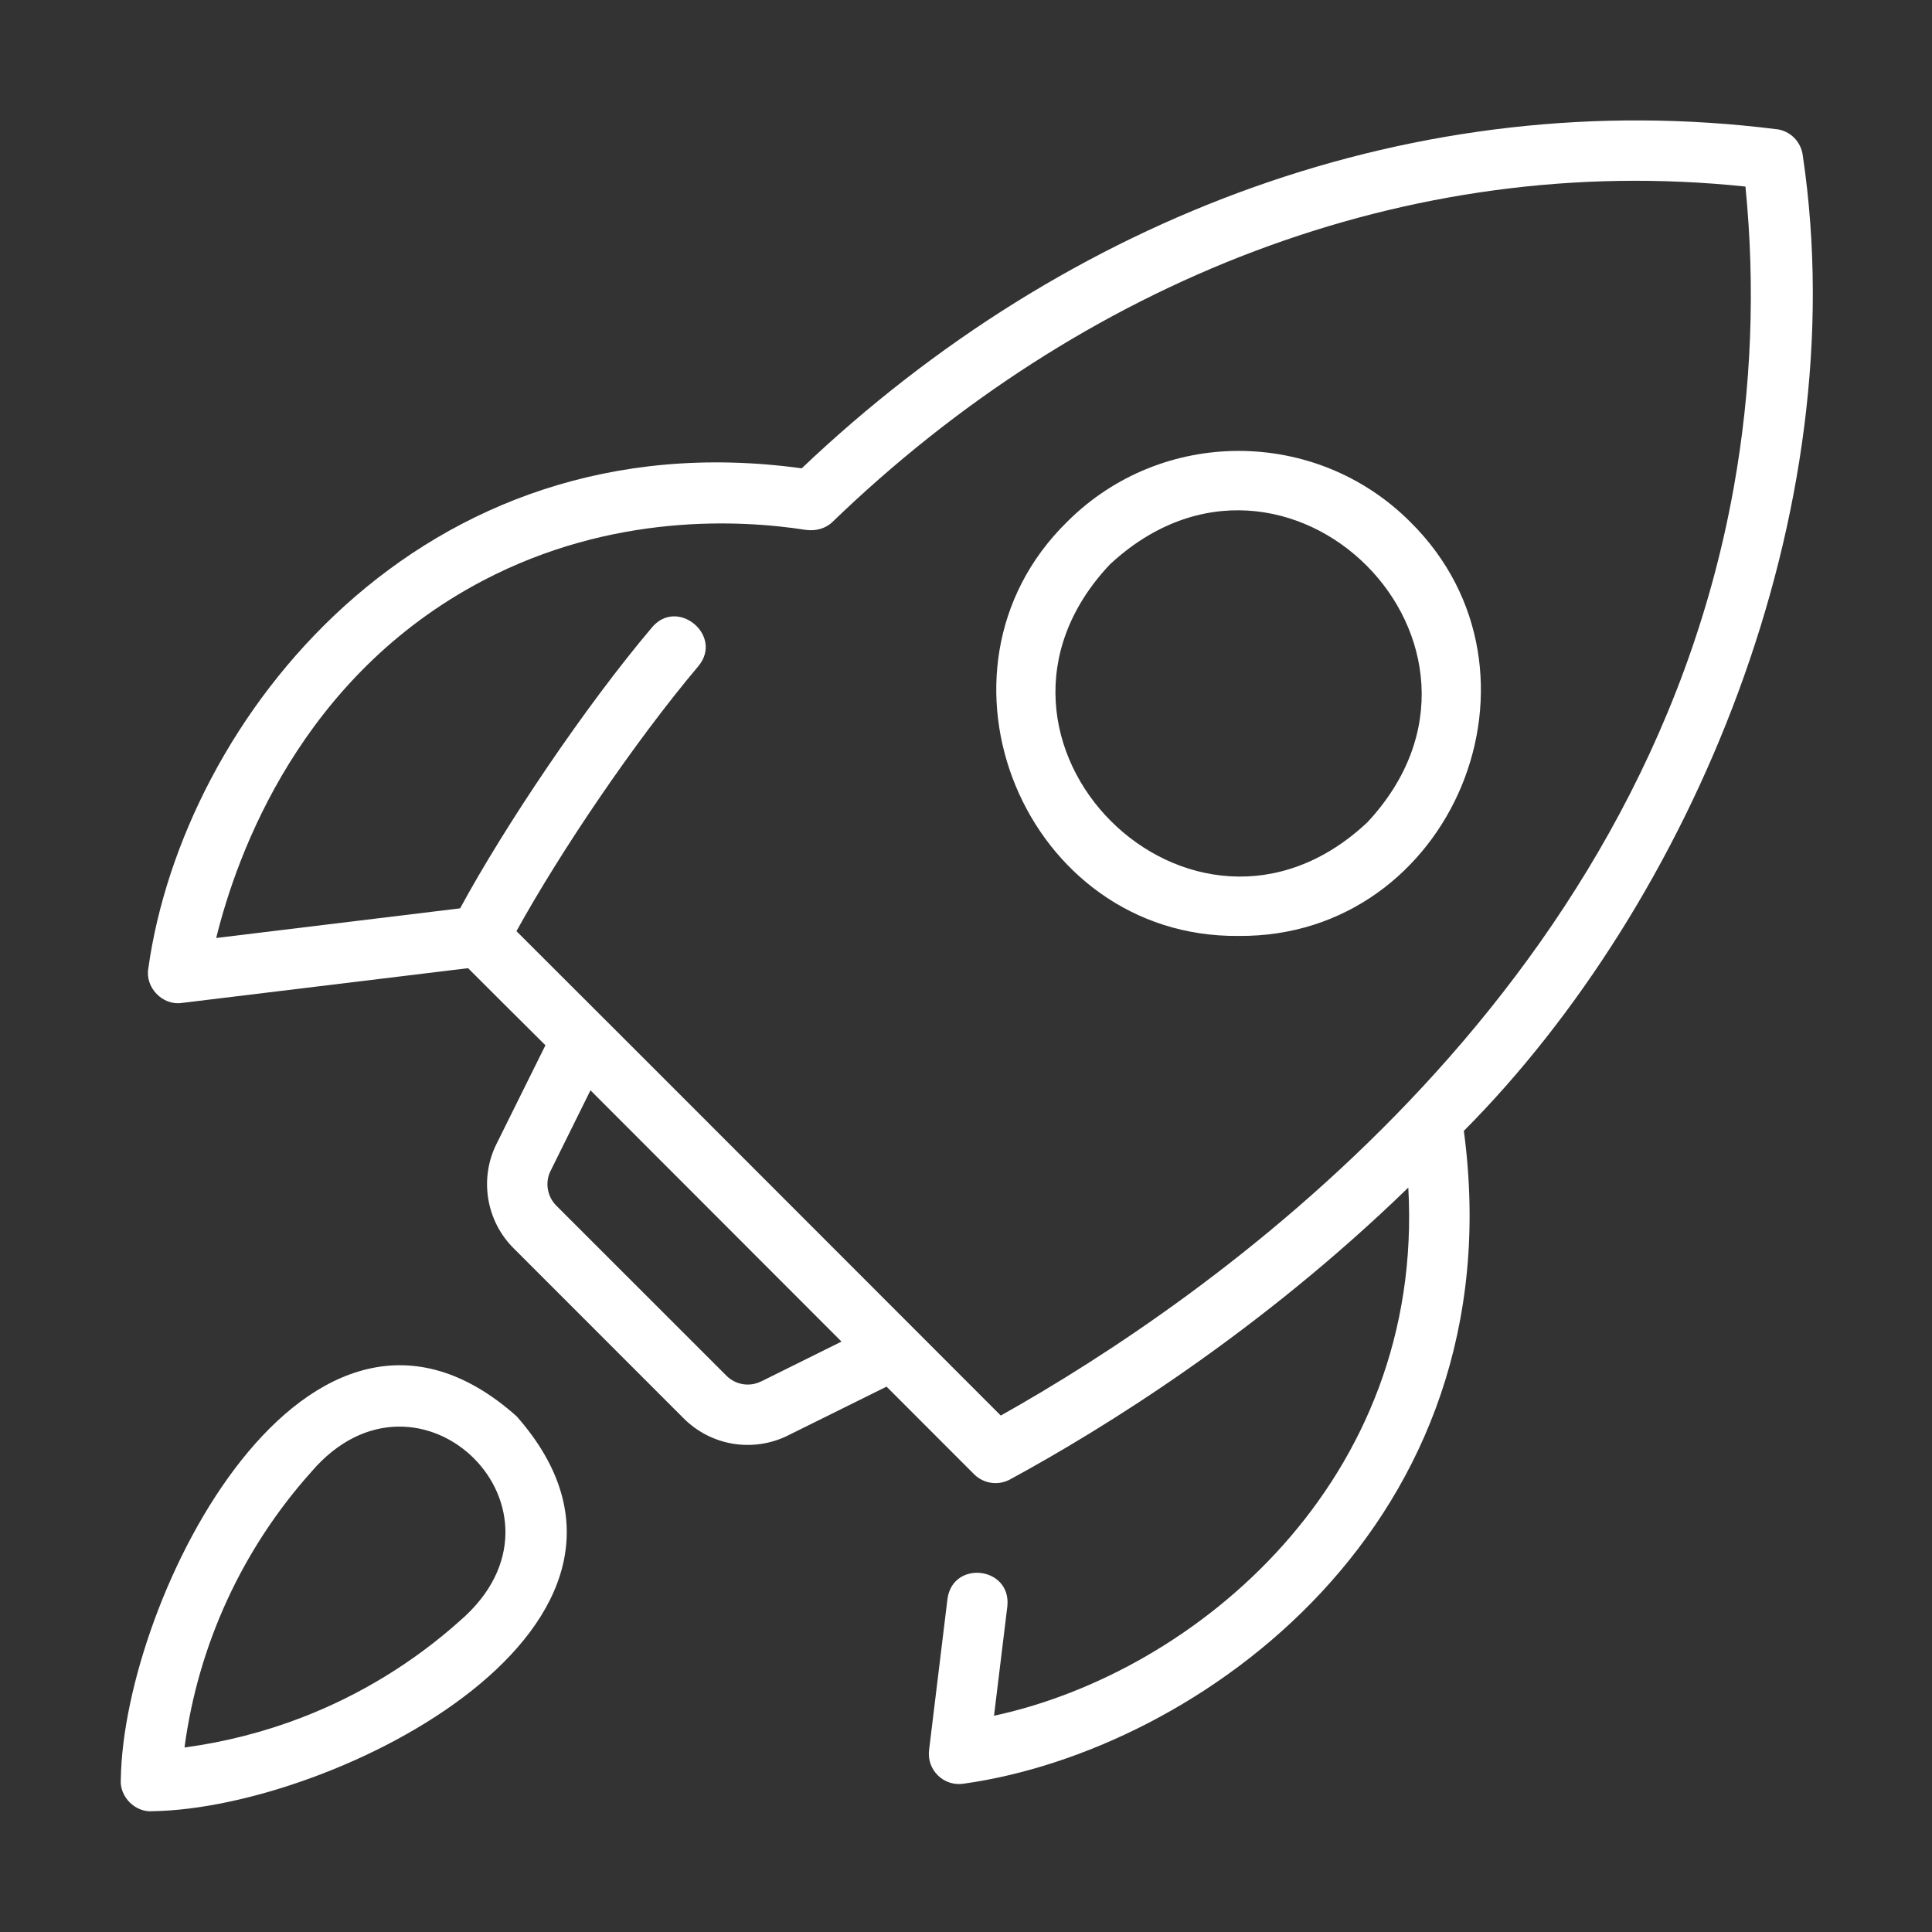 <svg width="32" height="32" viewBox="0 0 32 32" fill="none" xmlns="http://www.w3.org/2000/svg">
<rect x="0" y="0" width="32" height="32" fill="#333333" stroke="none"/>
<path d="M29.423 2.14C23.478 1.392 17.685 3.567 13.279 7.757C6.959 6.89 3.032 11.925 2.457 16.037C2.399 16.354 2.692 16.659 3.011 16.612L7.753 16.036C8.089 16.373 8.509 16.791 9.034 17.313L8.223 18.948C8.083 19.229 8.036 19.547 8.087 19.857C8.138 20.167 8.284 20.453 8.507 20.675L11.324 23.493C11.546 23.715 11.832 23.862 12.142 23.913C12.452 23.963 12.77 23.916 13.051 23.776L14.684 22.967L16.135 24.419C16.293 24.576 16.534 24.609 16.728 24.505C18.291 23.655 20.862 22.062 23.326 19.67C23.596 24.513 19.817 27.697 16.464 28.418L16.685 26.605C16.753 25.948 15.781 25.833 15.693 26.484L15.388 28.989C15.379 29.066 15.387 29.144 15.413 29.217C15.439 29.29 15.482 29.356 15.538 29.41C15.594 29.464 15.661 29.504 15.735 29.527C15.809 29.55 15.888 29.555 15.964 29.543C19.836 29.001 25.116 25.246 24.246 18.731C28.006 14.949 30.741 8.503 29.86 2.577C29.846 2.465 29.796 2.362 29.717 2.282C29.638 2.203 29.534 2.152 29.423 2.139V2.14ZM12.607 22.88C12.513 22.927 12.407 22.943 12.304 22.926C12.201 22.909 12.106 22.86 12.032 22.786L9.214 19.969C9.14 19.895 9.091 19.799 9.074 19.696C9.057 19.593 9.072 19.487 9.119 19.394L9.78 18.059C11.074 19.355 12.643 20.926 13.938 22.221L12.607 22.881V22.88ZM28.716 8.078C27.192 16.569 19.963 21.546 16.576 23.446C14.926 21.797 10.828 17.69 8.554 15.423C9.29 14.091 10.51 12.287 11.57 11.03C11.985 10.525 11.218 9.89 10.799 10.392C9.692 11.699 8.362 13.678 7.621 15.045L3.581 15.536C3.927 14.131 4.988 11.197 7.999 9.617C10.144 8.491 12.272 8.609 13.35 8.777C13.502 8.796 13.661 8.762 13.779 8.654C17.899 4.673 23.303 2.5 28.91 3.09C29.076 4.754 29.011 6.432 28.716 8.078ZM8.558 23.459C5.106 20.384 2.048 26.453 2.001 29.469C1.976 29.76 2.241 30.025 2.531 29.999C5.54 29.952 11.594 26.907 8.558 23.459ZM7.616 26.847C6.848 27.534 5.961 28.076 5 28.447C4.374 28.688 3.721 28.855 3.056 28.944C3.282 27.245 4.014 25.654 5.157 24.378C6.94 22.293 9.723 25.034 7.616 26.847Z" fill="white"/>
<path d="M17.675 8.643C15.149 11.119 16.979 15.538 20.515 15.502C24.055 15.532 25.877 11.132 23.357 8.643C21.79 7.077 19.241 7.077 17.675 8.643ZM22.65 13.618C19.743 16.354 15.647 12.256 18.382 9.35C21.306 6.627 25.373 10.694 22.65 13.618Z" fill="white"/>
</svg>
